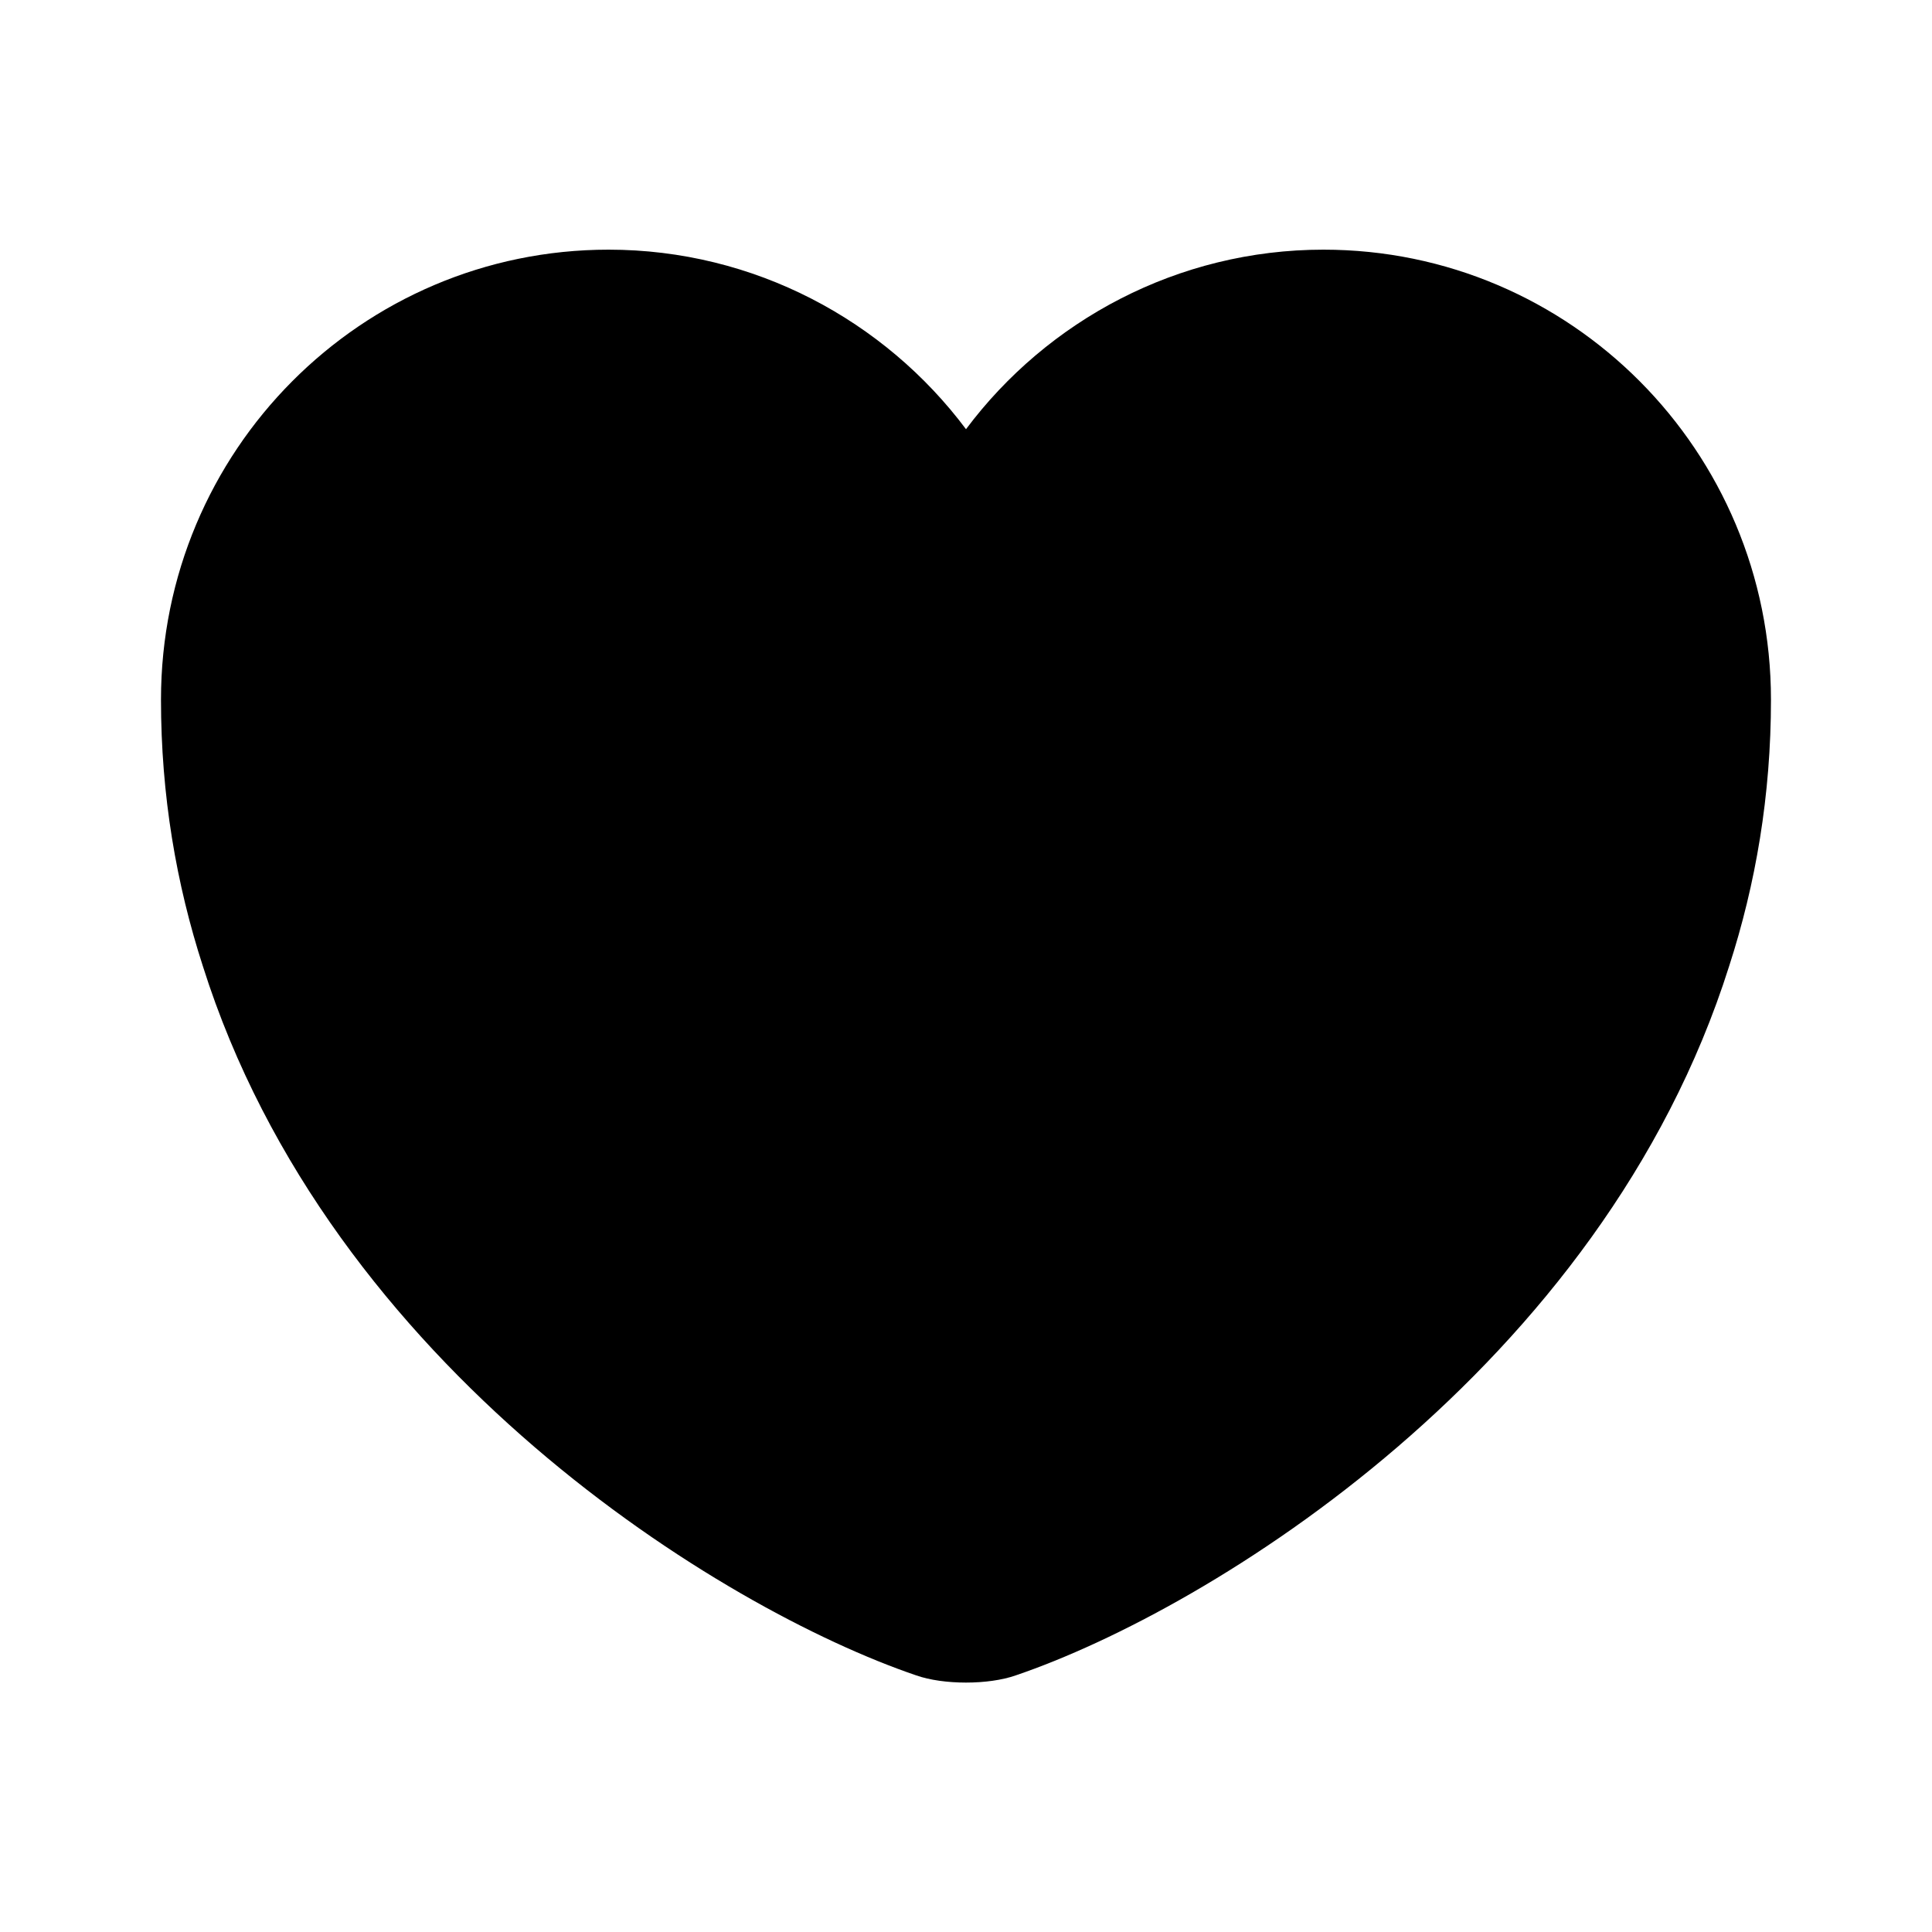 <svg width="40" height="40" viewBox="0 0 40 40" fill="none" xmlns="http://www.w3.org/2000/svg">
<path d="M27.4 5.169C24.383 5.169 21.683 6.636 20 8.886C18.316 6.636 15.616 5.169 12.6 5.169C7.483 5.169 3.333 9.336 3.333 14.486C3.333 16.469 3.65 18.303 4.2 20.003C6.833 28.336 14.95 33.319 18.966 34.686C19.533 34.886 20.466 34.886 21.033 34.686C25.05 33.319 33.166 28.336 35.8 20.003C36.35 18.303 36.666 16.469 36.666 14.486C36.666 9.336 32.516 5.169 27.4 5.169Z" fill="black"/>
</svg>
